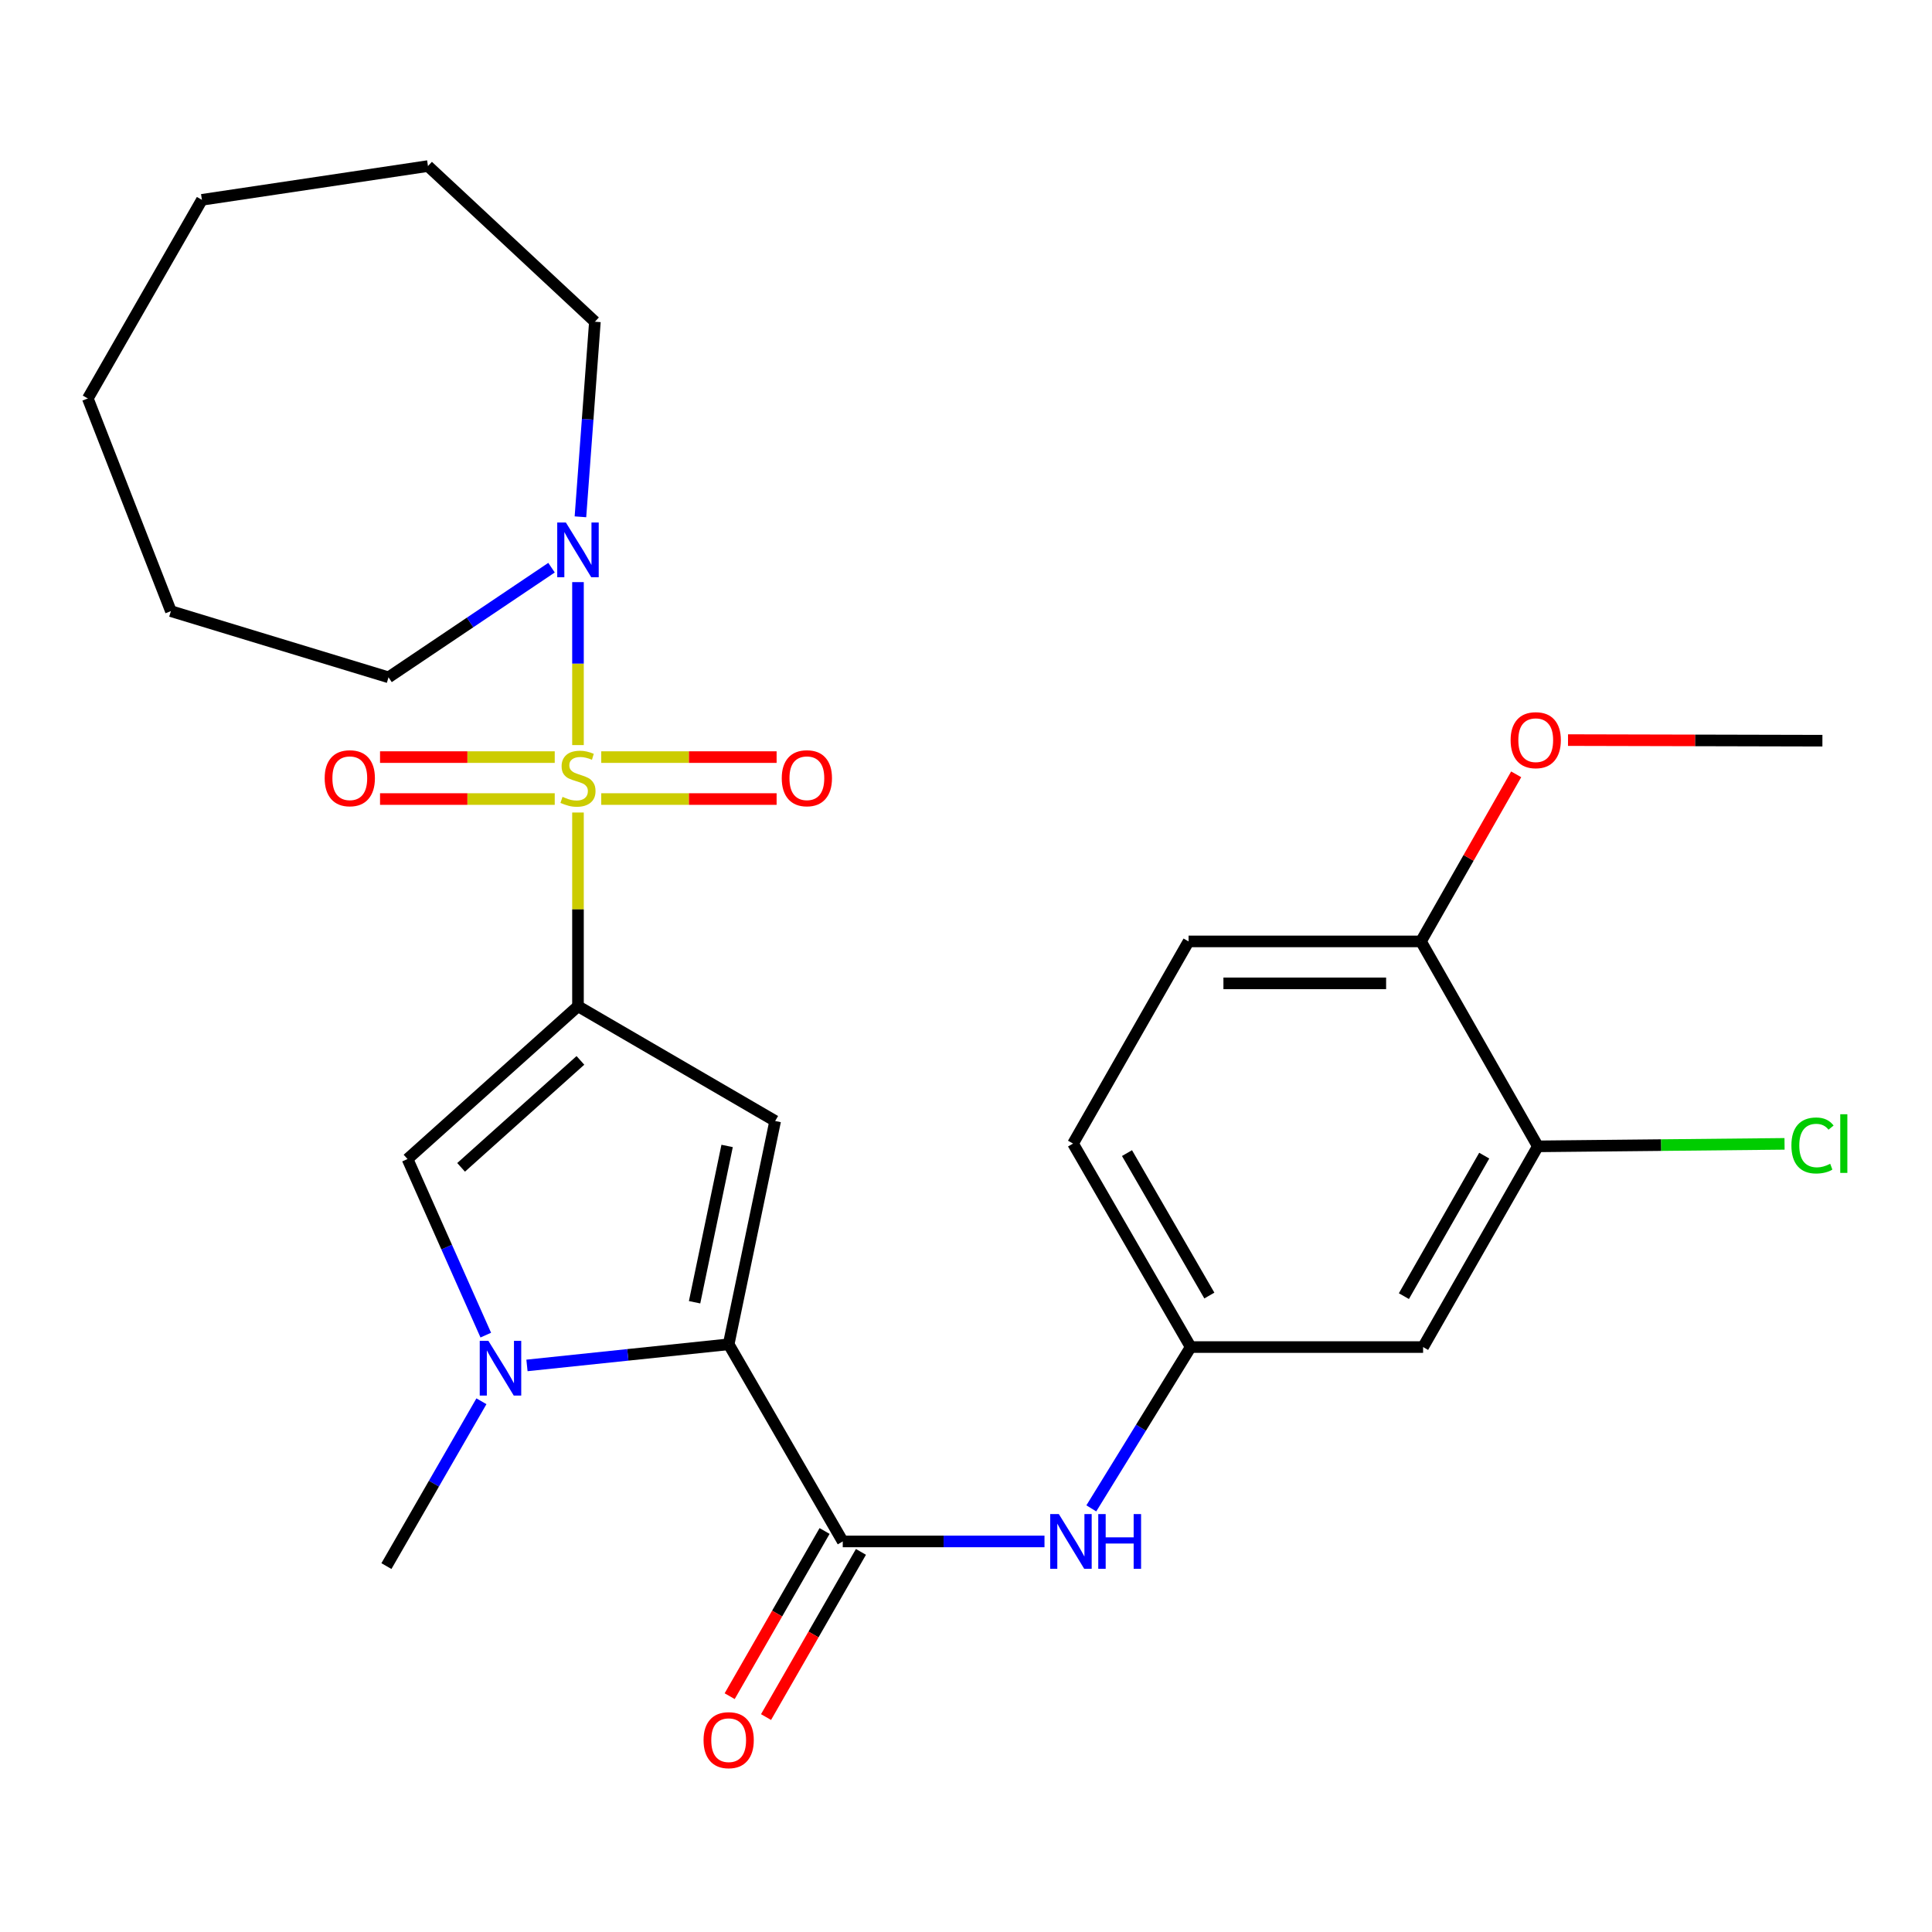 <?xml version='1.0' encoding='iso-8859-1'?>
<svg version='1.1' baseProfile='full'
              xmlns='http://www.w3.org/2000/svg'
                      xmlns:rdkit='http://www.rdkit.org/xml'
                      xmlns:xlink='http://www.w3.org/1999/xlink'
                  xml:space='preserve'
width='1000px' height='1000px' viewBox='0 0 1000 1000'>
<!-- END OF HEADER -->
<rect style='opacity:1.0;fill:#FFFFFF;stroke:none' width='1000' height='1000' x='0' y='0'> </rect>
<path class='bond-0' d='M 299.163,420.561 L 299.163,470.694' style='fill:none;fill-rule:evenodd;stroke:#CCCC00;stroke-width:6px;stroke-linecap:butt;stroke-linejoin:miter;stroke-opacity:1' />
<path class='bond-0' d='M 299.163,470.694 L 299.163,520.827' style='fill:none;fill-rule:evenodd;stroke:#000000;stroke-width:6px;stroke-linecap:butt;stroke-linejoin:miter;stroke-opacity:1' />
<path class='bond-6' d='M 299.163,385.656 L 299.163,343.48' style='fill:none;fill-rule:evenodd;stroke:#CCCC00;stroke-width:6px;stroke-linecap:butt;stroke-linejoin:miter;stroke-opacity:1' />
<path class='bond-6' d='M 299.163,343.48 L 299.163,301.305' style='fill:none;fill-rule:evenodd;stroke:#0000FF;stroke-width:6px;stroke-linecap:butt;stroke-linejoin:miter;stroke-opacity:1' />
<path class='bond-8' d='M 287.13,391.874 L 241.917,391.874' style='fill:none;fill-rule:evenodd;stroke:#CCCC00;stroke-width:6px;stroke-linecap:butt;stroke-linejoin:miter;stroke-opacity:1' />
<path class='bond-8' d='M 241.917,391.874 L 196.705,391.874' style='fill:none;fill-rule:evenodd;stroke:#FF0000;stroke-width:6px;stroke-linecap:butt;stroke-linejoin:miter;stroke-opacity:1' />
<path class='bond-8' d='M 287.13,413.583 L 241.917,413.583' style='fill:none;fill-rule:evenodd;stroke:#CCCC00;stroke-width:6px;stroke-linecap:butt;stroke-linejoin:miter;stroke-opacity:1' />
<path class='bond-8' d='M 241.917,413.583 L 196.705,413.583' style='fill:none;fill-rule:evenodd;stroke:#FF0000;stroke-width:6px;stroke-linecap:butt;stroke-linejoin:miter;stroke-opacity:1' />
<path class='bond-9' d='M 311.205,413.583 L 356.589,413.583' style='fill:none;fill-rule:evenodd;stroke:#CCCC00;stroke-width:6px;stroke-linecap:butt;stroke-linejoin:miter;stroke-opacity:1' />
<path class='bond-9' d='M 356.589,413.583 L 401.974,413.583' style='fill:none;fill-rule:evenodd;stroke:#FF0000;stroke-width:6px;stroke-linecap:butt;stroke-linejoin:miter;stroke-opacity:1' />
<path class='bond-9' d='M 311.205,391.874 L 356.589,391.874' style='fill:none;fill-rule:evenodd;stroke:#CCCC00;stroke-width:6px;stroke-linecap:butt;stroke-linejoin:miter;stroke-opacity:1' />
<path class='bond-9' d='M 356.589,391.874 L 401.974,391.874' style='fill:none;fill-rule:evenodd;stroke:#FF0000;stroke-width:6px;stroke-linecap:butt;stroke-linejoin:miter;stroke-opacity:1' />
<path class='bond-1' d='M 299.163,520.827 L 401.22,580.226' style='fill:none;fill-rule:evenodd;stroke:#000000;stroke-width:6px;stroke-linecap:butt;stroke-linejoin:miter;stroke-opacity:1' />
<path class='bond-4' d='M 299.163,520.827 L 210.939,599.921' style='fill:none;fill-rule:evenodd;stroke:#000000;stroke-width:6px;stroke-linecap:butt;stroke-linejoin:miter;stroke-opacity:1' />
<path class='bond-4' d='M 300.421,548.855 L 238.664,604.221' style='fill:none;fill-rule:evenodd;stroke:#000000;stroke-width:6px;stroke-linecap:butt;stroke-linejoin:miter;stroke-opacity:1' />
<path class='bond-2' d='M 401.22,580.226 L 377.159,695.803' style='fill:none;fill-rule:evenodd;stroke:#000000;stroke-width:6px;stroke-linecap:butt;stroke-linejoin:miter;stroke-opacity:1' />
<path class='bond-2' d='M 376.357,593.138 L 359.515,674.042' style='fill:none;fill-rule:evenodd;stroke:#000000;stroke-width:6px;stroke-linecap:butt;stroke-linejoin:miter;stroke-opacity:1' />
<path class='bond-5' d='M 377.159,695.803 L 436.208,797.848' style='fill:none;fill-rule:evenodd;stroke:#000000;stroke-width:6px;stroke-linecap:butt;stroke-linejoin:miter;stroke-opacity:1' />
<path class='bond-27' d='M 377.159,695.803 L 324.959,701.272' style='fill:none;fill-rule:evenodd;stroke:#000000;stroke-width:6px;stroke-linecap:butt;stroke-linejoin:miter;stroke-opacity:1' />
<path class='bond-27' d='M 324.959,701.272 L 272.758,706.741' style='fill:none;fill-rule:evenodd;stroke:#0000FF;stroke-width:6px;stroke-linecap:butt;stroke-linejoin:miter;stroke-opacity:1' />
<path class='bond-3' d='M 251.44,691.056 L 231.189,645.488' style='fill:none;fill-rule:evenodd;stroke:#0000FF;stroke-width:6px;stroke-linecap:butt;stroke-linejoin:miter;stroke-opacity:1' />
<path class='bond-3' d='M 231.189,645.488 L 210.939,599.921' style='fill:none;fill-rule:evenodd;stroke:#000000;stroke-width:6px;stroke-linecap:butt;stroke-linejoin:miter;stroke-opacity:1' />
<path class='bond-18' d='M 249.184,725.293 L 224.598,767.951' style='fill:none;fill-rule:evenodd;stroke:#0000FF;stroke-width:6px;stroke-linecap:butt;stroke-linejoin:miter;stroke-opacity:1' />
<path class='bond-18' d='M 224.598,767.951 L 200.012,810.609' style='fill:none;fill-rule:evenodd;stroke:#000000;stroke-width:6px;stroke-linecap:butt;stroke-linejoin:miter;stroke-opacity:1' />
<path class='bond-7' d='M 436.208,797.848 L 488.417,797.848' style='fill:none;fill-rule:evenodd;stroke:#000000;stroke-width:6px;stroke-linecap:butt;stroke-linejoin:miter;stroke-opacity:1' />
<path class='bond-7' d='M 488.417,797.848 L 540.626,797.848' style='fill:none;fill-rule:evenodd;stroke:#0000FF;stroke-width:6px;stroke-linecap:butt;stroke-linejoin:miter;stroke-opacity:1' />
<path class='bond-13' d='M 426.796,792.441 L 402.236,835.19' style='fill:none;fill-rule:evenodd;stroke:#000000;stroke-width:6px;stroke-linecap:butt;stroke-linejoin:miter;stroke-opacity:1' />
<path class='bond-13' d='M 402.236,835.19 L 377.677,877.939' style='fill:none;fill-rule:evenodd;stroke:#FF0000;stroke-width:6px;stroke-linecap:butt;stroke-linejoin:miter;stroke-opacity:1' />
<path class='bond-13' d='M 445.62,803.256 L 421.06,846.004' style='fill:none;fill-rule:evenodd;stroke:#000000;stroke-width:6px;stroke-linecap:butt;stroke-linejoin:miter;stroke-opacity:1' />
<path class='bond-13' d='M 421.06,846.004 L 396.501,888.753' style='fill:none;fill-rule:evenodd;stroke:#FF0000;stroke-width:6px;stroke-linecap:butt;stroke-linejoin:miter;stroke-opacity:1' />
<path class='bond-20' d='M 300.432,267.498 L 304.175,217.009' style='fill:none;fill-rule:evenodd;stroke:#0000FF;stroke-width:6px;stroke-linecap:butt;stroke-linejoin:miter;stroke-opacity:1' />
<path class='bond-20' d='M 304.175,217.009 L 307.919,166.521' style='fill:none;fill-rule:evenodd;stroke:#000000;stroke-width:6px;stroke-linecap:butt;stroke-linejoin:miter;stroke-opacity:1' />
<path class='bond-21' d='M 285.468,293.83 L 243.283,322.204' style='fill:none;fill-rule:evenodd;stroke:#0000FF;stroke-width:6px;stroke-linecap:butt;stroke-linejoin:miter;stroke-opacity:1' />
<path class='bond-21' d='M 243.283,322.204 L 201.097,350.578' style='fill:none;fill-rule:evenodd;stroke:#000000;stroke-width:6px;stroke-linecap:butt;stroke-linejoin:miter;stroke-opacity:1' />
<path class='bond-12' d='M 564.861,780.734 L 590.58,738.986' style='fill:none;fill-rule:evenodd;stroke:#0000FF;stroke-width:6px;stroke-linecap:butt;stroke-linejoin:miter;stroke-opacity:1' />
<path class='bond-12' d='M 590.58,738.986 L 616.298,697.238' style='fill:none;fill-rule:evenodd;stroke:#000000;stroke-width:6px;stroke-linecap:butt;stroke-linejoin:miter;stroke-opacity:1' />
<path class='bond-10' d='M 795.99,593.348 L 736.591,697.238' style='fill:none;fill-rule:evenodd;stroke:#000000;stroke-width:6px;stroke-linecap:butt;stroke-linejoin:miter;stroke-opacity:1' />
<path class='bond-10' d='M 768.234,598.156 L 726.655,670.879' style='fill:none;fill-rule:evenodd;stroke:#000000;stroke-width:6px;stroke-linecap:butt;stroke-linejoin:miter;stroke-opacity:1' />
<path class='bond-16' d='M 795.99,593.348 L 859.832,592.703' style='fill:none;fill-rule:evenodd;stroke:#000000;stroke-width:6px;stroke-linecap:butt;stroke-linejoin:miter;stroke-opacity:1' />
<path class='bond-16' d='M 859.832,592.703 L 923.675,592.059' style='fill:none;fill-rule:evenodd;stroke:#00CC00;stroke-width:6px;stroke-linecap:butt;stroke-linejoin:miter;stroke-opacity:1' />
<path class='bond-29' d='M 795.99,593.348 L 735.494,487.274' style='fill:none;fill-rule:evenodd;stroke:#000000;stroke-width:6px;stroke-linecap:butt;stroke-linejoin:miter;stroke-opacity:1' />
<path class='bond-11' d='M 736.591,697.238 L 616.298,697.238' style='fill:none;fill-rule:evenodd;stroke:#000000;stroke-width:6px;stroke-linecap:butt;stroke-linejoin:miter;stroke-opacity:1' />
<path class='bond-17' d='M 616.298,697.238 L 555.404,591.912' style='fill:none;fill-rule:evenodd;stroke:#000000;stroke-width:6px;stroke-linecap:butt;stroke-linejoin:miter;stroke-opacity:1' />
<path class='bond-17' d='M 625.958,670.574 L 583.332,596.845' style='fill:none;fill-rule:evenodd;stroke:#000000;stroke-width:6px;stroke-linecap:butt;stroke-linejoin:miter;stroke-opacity:1' />
<path class='bond-14' d='M 735.494,487.274 L 615.201,487.274' style='fill:none;fill-rule:evenodd;stroke:#000000;stroke-width:6px;stroke-linecap:butt;stroke-linejoin:miter;stroke-opacity:1' />
<path class='bond-14' d='M 717.45,508.983 L 633.244,508.983' style='fill:none;fill-rule:evenodd;stroke:#000000;stroke-width:6px;stroke-linecap:butt;stroke-linejoin:miter;stroke-opacity:1' />
<path class='bond-19' d='M 735.494,487.274 L 760.133,444.034' style='fill:none;fill-rule:evenodd;stroke:#000000;stroke-width:6px;stroke-linecap:butt;stroke-linejoin:miter;stroke-opacity:1' />
<path class='bond-19' d='M 760.133,444.034 L 784.773,400.793' style='fill:none;fill-rule:evenodd;stroke:#FF0000;stroke-width:6px;stroke-linecap:butt;stroke-linejoin:miter;stroke-opacity:1' />
<path class='bond-15' d='M 615.201,487.274 L 555.404,591.912' style='fill:none;fill-rule:evenodd;stroke:#000000;stroke-width:6px;stroke-linecap:butt;stroke-linejoin:miter;stroke-opacity:1' />
<path class='bond-22' d='M 811.602,383.073 L 877.438,383.228' style='fill:none;fill-rule:evenodd;stroke:#FF0000;stroke-width:6px;stroke-linecap:butt;stroke-linejoin:miter;stroke-opacity:1' />
<path class='bond-22' d='M 877.438,383.228 L 943.275,383.384' style='fill:none;fill-rule:evenodd;stroke:#000000;stroke-width:6px;stroke-linecap:butt;stroke-linejoin:miter;stroke-opacity:1' />
<path class='bond-23' d='M 307.919,166.521 L 221.516,85.955' style='fill:none;fill-rule:evenodd;stroke:#000000;stroke-width:6px;stroke-linecap:butt;stroke-linejoin:miter;stroke-opacity:1' />
<path class='bond-24' d='M 201.097,350.578 L 88.451,316.326' style='fill:none;fill-rule:evenodd;stroke:#000000;stroke-width:6px;stroke-linecap:butt;stroke-linejoin:miter;stroke-opacity:1' />
<path class='bond-26' d='M 221.516,85.955 L 104.504,103.431' style='fill:none;fill-rule:evenodd;stroke:#000000;stroke-width:6px;stroke-linecap:butt;stroke-linejoin:miter;stroke-opacity:1' />
<path class='bond-25' d='M 88.451,316.326 L 45.455,206.248' style='fill:none;fill-rule:evenodd;stroke:#000000;stroke-width:6px;stroke-linecap:butt;stroke-linejoin:miter;stroke-opacity:1' />
<path class='bond-28' d='M 45.455,206.248 L 104.504,103.431' style='fill:none;fill-rule:evenodd;stroke:#000000;stroke-width:6px;stroke-linecap:butt;stroke-linejoin:miter;stroke-opacity:1' />
<path  class='atom-0' d='M 291.163 412.449
Q 291.483 412.569, 292.803 413.129
Q 294.123 413.689, 295.563 414.049
Q 297.043 414.369, 298.483 414.369
Q 301.163 414.369, 302.723 413.089
Q 304.283 411.769, 304.283 409.489
Q 304.283 407.929, 303.483 406.969
Q 302.723 406.009, 301.523 405.489
Q 300.323 404.969, 298.323 404.369
Q 295.803 403.609, 294.283 402.889
Q 292.803 402.169, 291.723 400.649
Q 290.683 399.129, 290.683 396.569
Q 290.683 393.009, 293.083 390.809
Q 295.523 388.609, 300.323 388.609
Q 303.603 388.609, 307.323 390.169
L 306.403 393.249
Q 303.003 391.849, 300.443 391.849
Q 297.683 391.849, 296.163 393.009
Q 294.643 394.129, 294.683 396.089
Q 294.683 397.609, 295.443 398.529
Q 296.243 399.449, 297.363 399.969
Q 298.523 400.489, 300.443 401.089
Q 303.003 401.889, 304.523 402.689
Q 306.043 403.489, 307.123 405.129
Q 308.243 406.729, 308.243 409.489
Q 308.243 413.409, 305.603 415.529
Q 303.003 417.609, 298.643 417.609
Q 296.123 417.609, 294.203 417.049
Q 292.323 416.529, 290.083 415.609
L 291.163 412.449
' fill='#CCCC00'/>
<path  class='atom-4' d='M 252.789 694.017
L 262.069 709.017
Q 262.989 710.497, 264.469 713.177
Q 265.949 715.857, 266.029 716.017
L 266.029 694.017
L 269.789 694.017
L 269.789 722.337
L 265.909 722.337
L 255.949 705.937
Q 254.789 704.017, 253.549 701.817
Q 252.349 699.617, 251.989 698.937
L 251.989 722.337
L 248.309 722.337
L 248.309 694.017
L 252.789 694.017
' fill='#0000FF'/>
<path  class='atom-7' d='M 292.903 270.459
L 302.183 285.459
Q 303.103 286.939, 304.583 289.619
Q 306.063 292.299, 306.143 292.459
L 306.143 270.459
L 309.903 270.459
L 309.903 298.779
L 306.023 298.779
L 296.063 282.379
Q 294.903 280.459, 293.663 278.259
Q 292.463 276.059, 292.103 275.379
L 292.103 298.779
L 288.423 298.779
L 288.423 270.459
L 292.903 270.459
' fill='#0000FF'/>
<path  class='atom-8' d='M 548.058 783.688
L 557.338 798.688
Q 558.258 800.168, 559.738 802.848
Q 561.218 805.528, 561.298 805.688
L 561.298 783.688
L 565.058 783.688
L 565.058 812.008
L 561.178 812.008
L 551.218 795.608
Q 550.058 793.688, 548.818 791.488
Q 547.618 789.288, 547.258 788.608
L 547.258 812.008
L 543.578 812.008
L 543.578 783.688
L 548.058 783.688
' fill='#0000FF'/>
<path  class='atom-8' d='M 568.458 783.688
L 572.298 783.688
L 572.298 795.728
L 586.778 795.728
L 586.778 783.688
L 590.618 783.688
L 590.618 812.008
L 586.778 812.008
L 586.778 798.928
L 572.298 798.928
L 572.298 812.008
L 568.458 812.008
L 568.458 783.688
' fill='#0000FF'/>
<path  class='atom-9' d='M 168.053 402.809
Q 168.053 396.009, 171.413 392.209
Q 174.773 388.409, 181.053 388.409
Q 187.333 388.409, 190.693 392.209
Q 194.053 396.009, 194.053 402.809
Q 194.053 409.689, 190.653 413.609
Q 187.253 417.489, 181.053 417.489
Q 174.813 417.489, 171.413 413.609
Q 168.053 409.729, 168.053 402.809
M 181.053 414.289
Q 185.373 414.289, 187.693 411.409
Q 190.053 408.489, 190.053 402.809
Q 190.053 397.249, 187.693 394.449
Q 185.373 391.609, 181.053 391.609
Q 176.733 391.609, 174.373 394.409
Q 172.053 397.209, 172.053 402.809
Q 172.053 408.529, 174.373 411.409
Q 176.733 414.289, 181.053 414.289
' fill='#FF0000'/>
<path  class='atom-10' d='M 404.635 402.809
Q 404.635 396.009, 407.995 392.209
Q 411.355 388.409, 417.635 388.409
Q 423.915 388.409, 427.275 392.209
Q 430.635 396.009, 430.635 402.809
Q 430.635 409.689, 427.235 413.609
Q 423.835 417.489, 417.635 417.489
Q 411.395 417.489, 407.995 413.609
Q 404.635 409.729, 404.635 402.809
M 417.635 414.289
Q 421.955 414.289, 424.275 411.409
Q 426.635 408.489, 426.635 402.809
Q 426.635 397.249, 424.275 394.449
Q 421.955 391.609, 417.635 391.609
Q 413.315 391.609, 410.955 394.409
Q 408.635 397.209, 408.635 402.809
Q 408.635 408.529, 410.955 411.409
Q 413.315 414.289, 417.635 414.289
' fill='#FF0000'/>
<path  class='atom-14' d='M 364.159 900.709
Q 364.159 893.909, 367.519 890.109
Q 370.879 886.309, 377.159 886.309
Q 383.439 886.309, 386.799 890.109
Q 390.159 893.909, 390.159 900.709
Q 390.159 907.589, 386.759 911.509
Q 383.359 915.389, 377.159 915.389
Q 370.919 915.389, 367.519 911.509
Q 364.159 907.629, 364.159 900.709
M 377.159 912.189
Q 381.479 912.189, 383.799 909.309
Q 386.159 906.389, 386.159 900.709
Q 386.159 895.149, 383.799 892.349
Q 381.479 889.509, 377.159 889.509
Q 372.839 889.509, 370.479 892.309
Q 368.159 895.109, 368.159 900.709
Q 368.159 906.429, 370.479 909.309
Q 372.839 912.189, 377.159 912.189
' fill='#FF0000'/>
<path  class='atom-17' d='M 927.229 592.892
Q 927.229 585.852, 930.509 582.172
Q 933.829 578.452, 940.109 578.452
Q 945.949 578.452, 949.069 582.572
L 946.429 584.732
Q 944.149 581.732, 940.109 581.732
Q 935.829 581.732, 933.549 584.612
Q 931.309 587.452, 931.309 592.892
Q 931.309 598.492, 933.629 601.372
Q 935.989 604.252, 940.549 604.252
Q 943.669 604.252, 947.309 602.372
L 948.429 605.372
Q 946.949 606.332, 944.709 606.892
Q 942.469 607.452, 939.989 607.452
Q 933.829 607.452, 930.509 603.692
Q 927.229 599.932, 927.229 592.892
' fill='#00CC00'/>
<path  class='atom-17' d='M 952.509 576.732
L 956.189 576.732
L 956.189 607.092
L 952.509 607.092
L 952.509 576.732
' fill='#00CC00'/>
<path  class='atom-20' d='M 781.892 383.114
Q 781.892 376.314, 785.252 372.514
Q 788.612 368.714, 794.892 368.714
Q 801.172 368.714, 804.532 372.514
Q 807.892 376.314, 807.892 383.114
Q 807.892 389.994, 804.492 393.914
Q 801.092 397.794, 794.892 397.794
Q 788.652 397.794, 785.252 393.914
Q 781.892 390.034, 781.892 383.114
M 794.892 394.594
Q 799.212 394.594, 801.532 391.714
Q 803.892 388.794, 803.892 383.114
Q 803.892 377.554, 801.532 374.754
Q 799.212 371.914, 794.892 371.914
Q 790.572 371.914, 788.212 374.714
Q 785.892 377.514, 785.892 383.114
Q 785.892 388.834, 788.212 391.714
Q 790.572 394.594, 794.892 394.594
' fill='#FF0000'/>
</svg>
